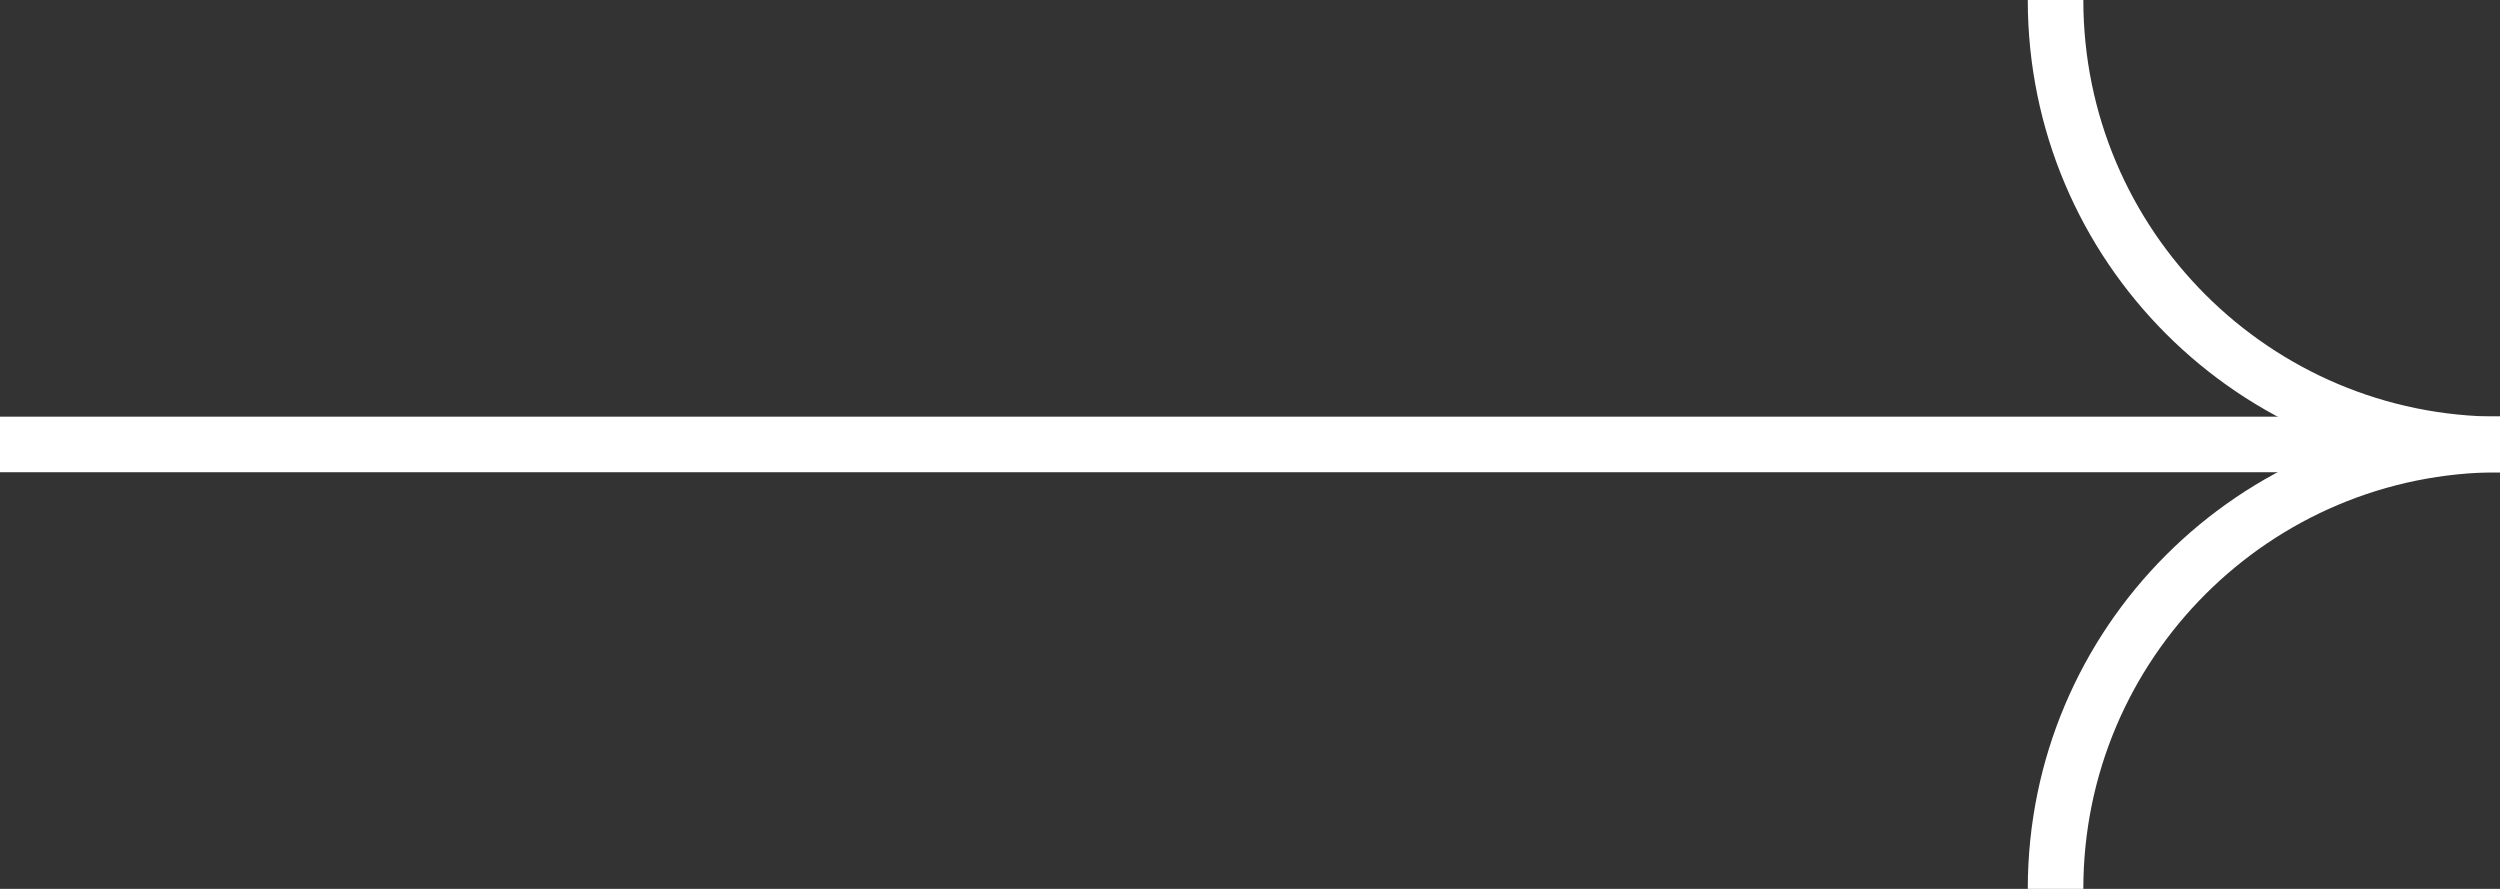 <svg width="45" height="16" viewBox="0 0 45 16" fill="none" xmlns="http://www.w3.org/2000/svg">
<rect x="0" y="0" width="45" height="16" fill="#333333" stroke="none"/>
<rect y="7.5" width="45" height="1" fill="white"/>
<path d="M45 8C40.582 8 37 4.418 37 0" stroke="white"/>
<path d="M37 16C37 11.582 40.582 8 45 8" stroke="white"/>
</svg>
